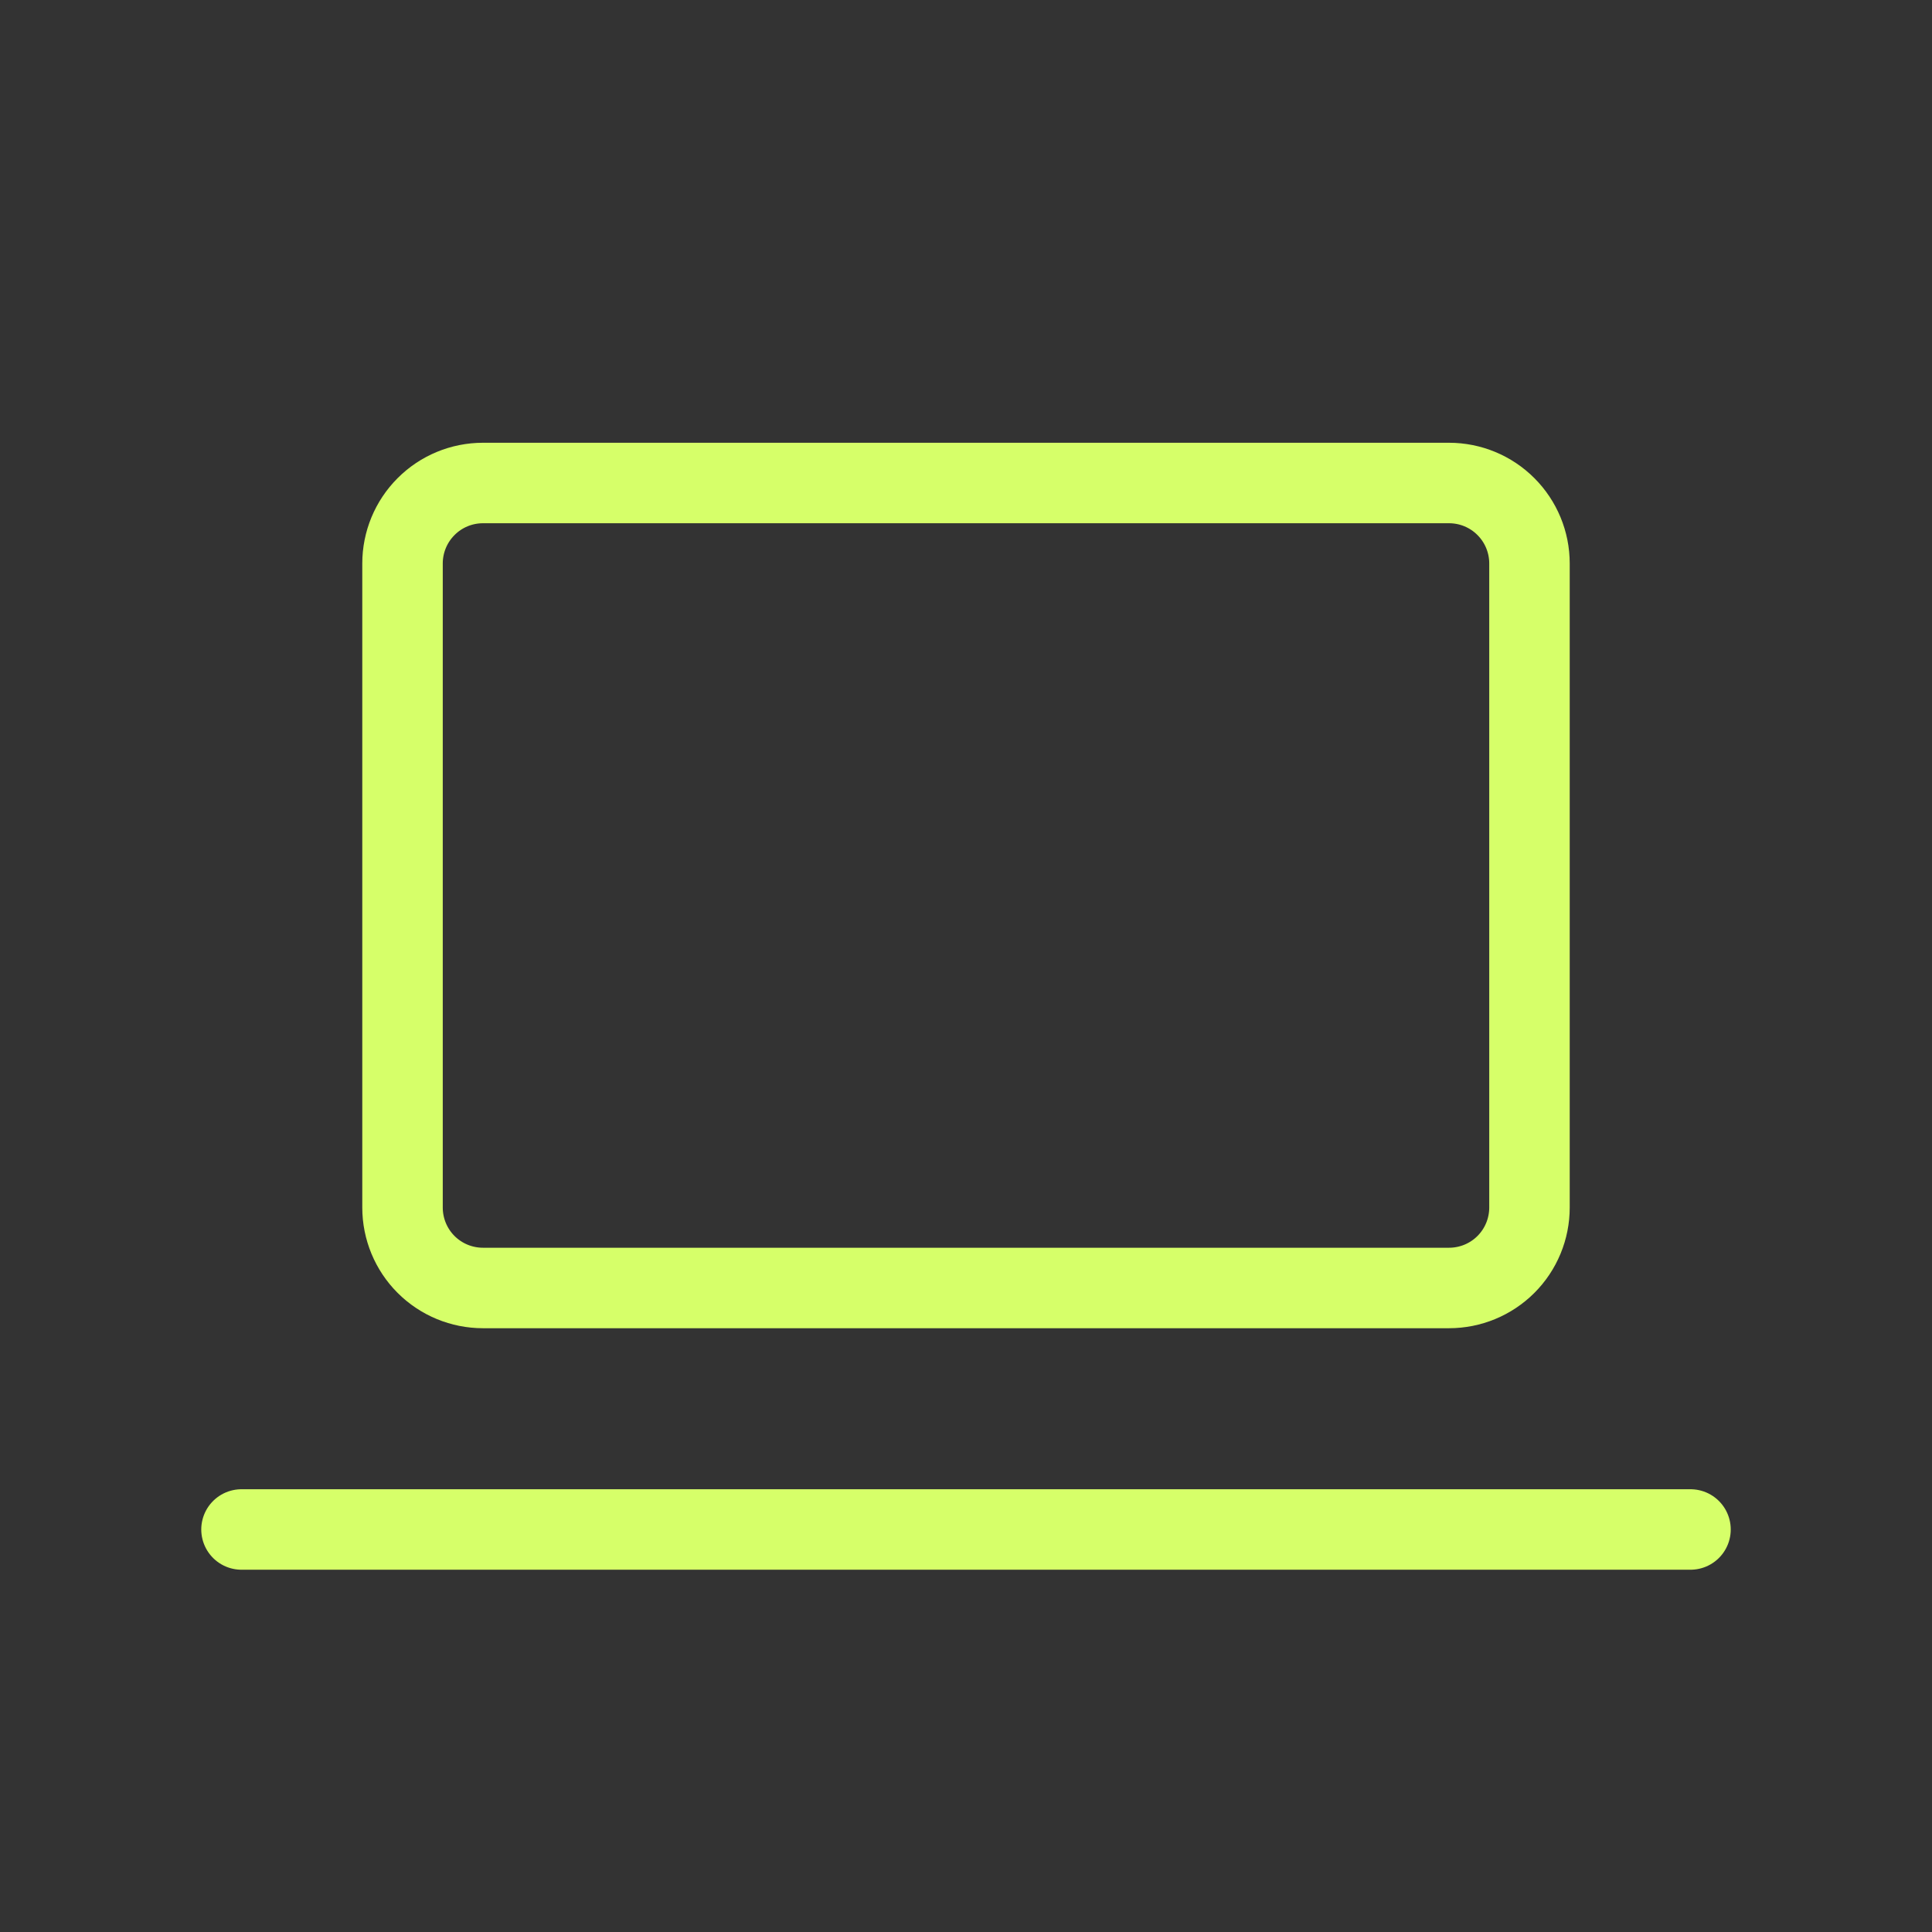 <svg width="32" height="32" viewBox="0 0 32 32" fill="none" xmlns="http://www.w3.org/2000/svg">
<rect x="0" y="0" width="32" height="32" fill="#333333" stroke="none"/>
<path d="M4 25.333H28" stroke="#D6FF69" stroke-width="1.333" stroke-linecap="round" stroke-linejoin="round"/>
<path d="M6.667 9.333C6.667 8.98 6.807 8.641 7.057 8.391C7.307 8.14 7.646 8 8 8H24C24.354 8 24.693 8.14 24.943 8.391C25.193 8.641 25.333 8.98 25.333 9.333V20C25.333 20.354 25.193 20.693 24.943 20.943C24.693 21.193 24.354 21.333 24 21.333H8C7.646 21.333 7.307 21.193 7.057 20.943C6.807 20.693 6.667 20.354 6.667 20V9.333Z" stroke="#D6FF69" stroke-width="1.333" stroke-linecap="round" stroke-linejoin="round"/>
</svg>
